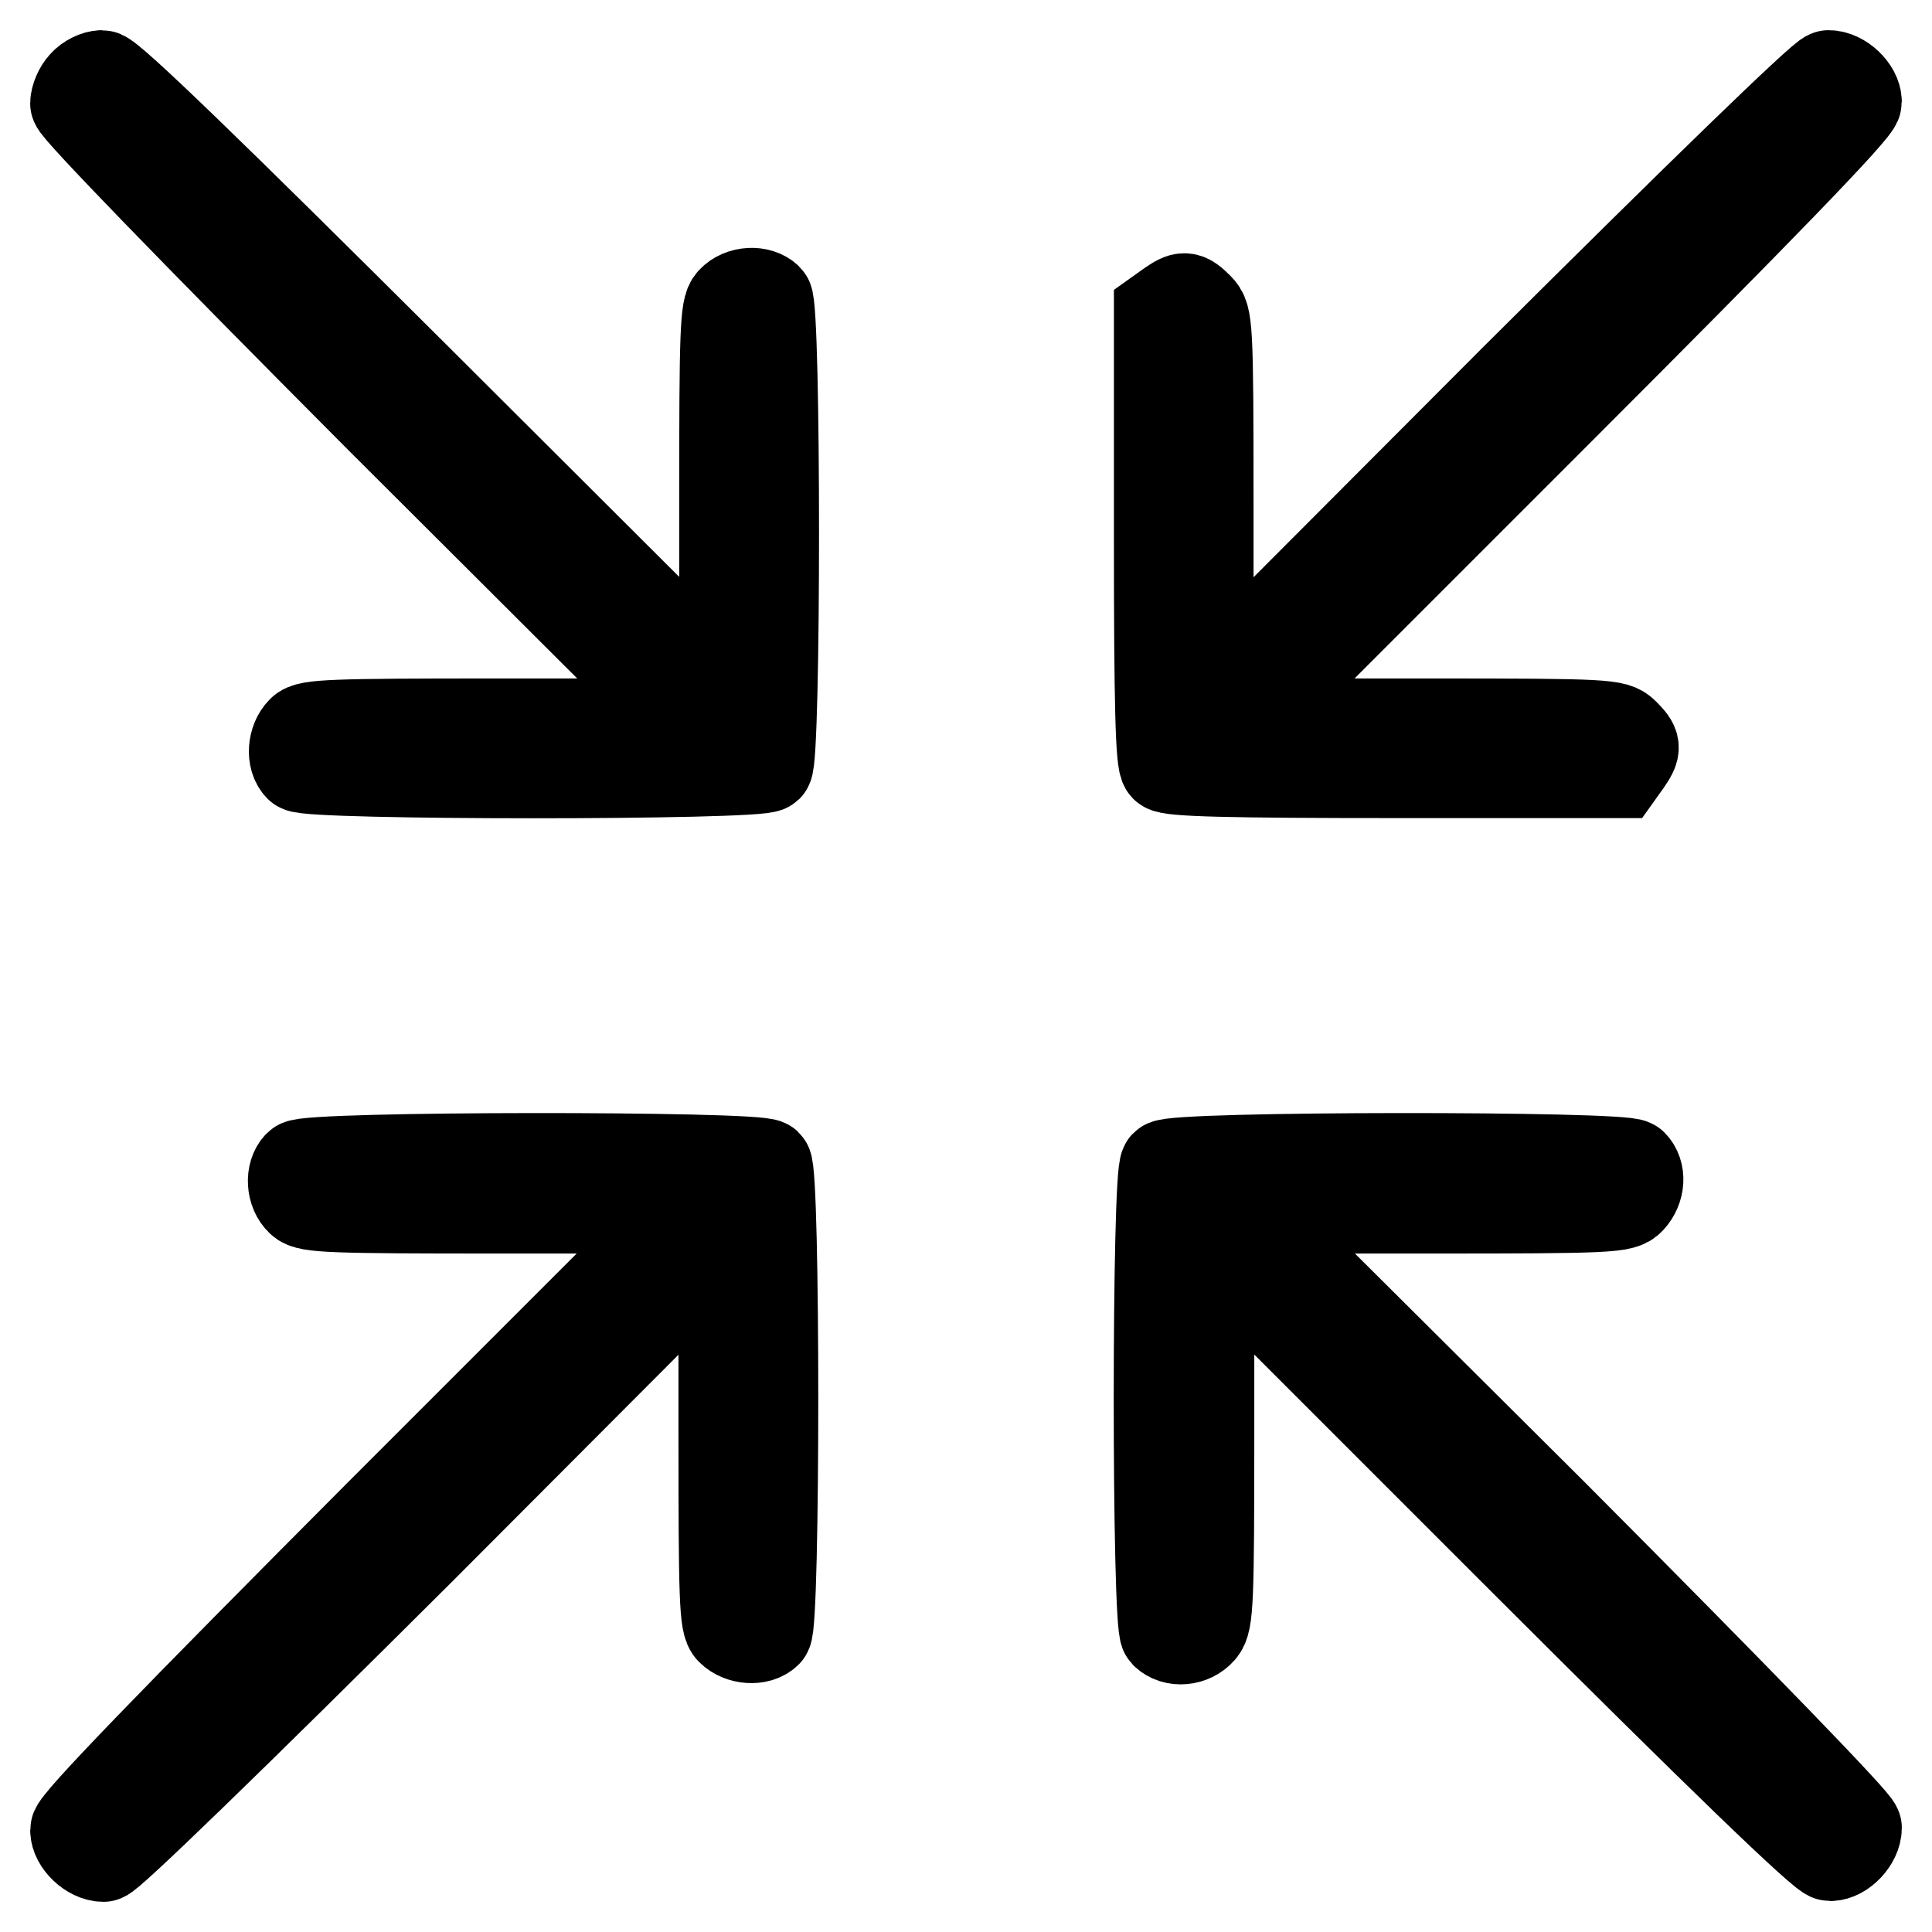 <?xml version="1.0" encoding="utf-8"?>
<!-- Svg Vector Icons : http://www.onlinewebfonts.com/icon -->
<!DOCTYPE svg PUBLIC "-//W3C//DTD SVG 1.1//EN" "http://www.w3.org/Graphics/SVG/1.1/DTD/svg11.dtd">
<svg version="1.1" xmlns="http://www.w3.org/2000/svg" xmlns:xlink="http://www.w3.org/1999/xlink" x="0px" y="0px" viewBox="0 0 256 256" enable-background="new 0 0 256 256" xml:space="preserve">
<g><g><g><path stroke-width="12" fill-opacity="0" stroke="#000000"  d="M11.1,11.2C10.5,11.8,10,13,10,13.7c0,0.7,15.3,16.5,40.4,41.7L91,95.9h-25c-21.9,0-25.2,0.1-26,1c-1.2,1.2-1.4,3.6-0.3,4.7c1.1,1.1,60.9,1.1,62,0s1.1-60.9,0-62c-1.1-1.1-3.5-1-4.7,0.3c-0.9,0.9-1,4.1-1,26v25L55.4,50.4C27.8,22.9,14.5,10,13.5,10C12.8,10,11.7,10.5,11.1,11.2z"/><path stroke-width="12" fill-opacity="0" stroke="#000000"  d="M200.6,50.4L160.1,91V66.5c0-23.5-0.1-24.5-1.3-25.7c-1.6-1.6-1.9-1.6-3.8-0.3l-1.4,1v29.7c0,22.2,0.2,29.8,0.8,30.4c0.6,0.6,8.3,0.8,30.4,0.8h29.7l1-1.4c1.3-1.9,1.3-2.2-0.3-3.8c-1.2-1.2-2.2-1.3-25.7-1.3H165l40.5-40.5C233.1,27.8,246,14.5,246,13.5c0-1.6-2-3.5-3.7-3.5C241.6,10,225.8,25.3,200.6,50.4z"/><path stroke-width="12" fill-opacity="0" stroke="#000000"  d="M39.6,154.4c-1.1,1.1-1,3.5,0.3,4.7c0.9,0.9,4.1,1,26,1h25l-40.5,40.5C22.9,228.2,10,241.5,10,242.5c0,1.6,2,3.5,3.7,3.5c0.7,0,16.5-15.3,41.7-40.4L95.9,165v25c0,21.9,0.1,25.2,1,26c1.2,1.2,3.6,1.4,4.7,0.3c1.1-1.1,1.1-60.9,0-62C100.5,153.2,40.7,153.2,39.6,154.4z"/><path stroke-width="12" fill-opacity="0" stroke="#000000"  d="M154.4,154.4c-1.1,1.1-1.1,60.9,0,62c1.2,1.2,3.5,1,4.7-0.4c1-1.1,1.1-3.9,1.1-26.1V165l40.5,40.5c27.5,27.5,40.9,40.4,41.8,40.4c1.6,0,3.5-2,3.5-3.7c0-0.7-15.3-16.5-40.4-41.7L165,160.1h25c23.3,0,25-0.1,26-1.2c1.3-1.4,1.4-3.5,0.3-4.6C215.3,153.2,155.5,153.2,154.4,154.4z"/></g></g></g>
</svg>